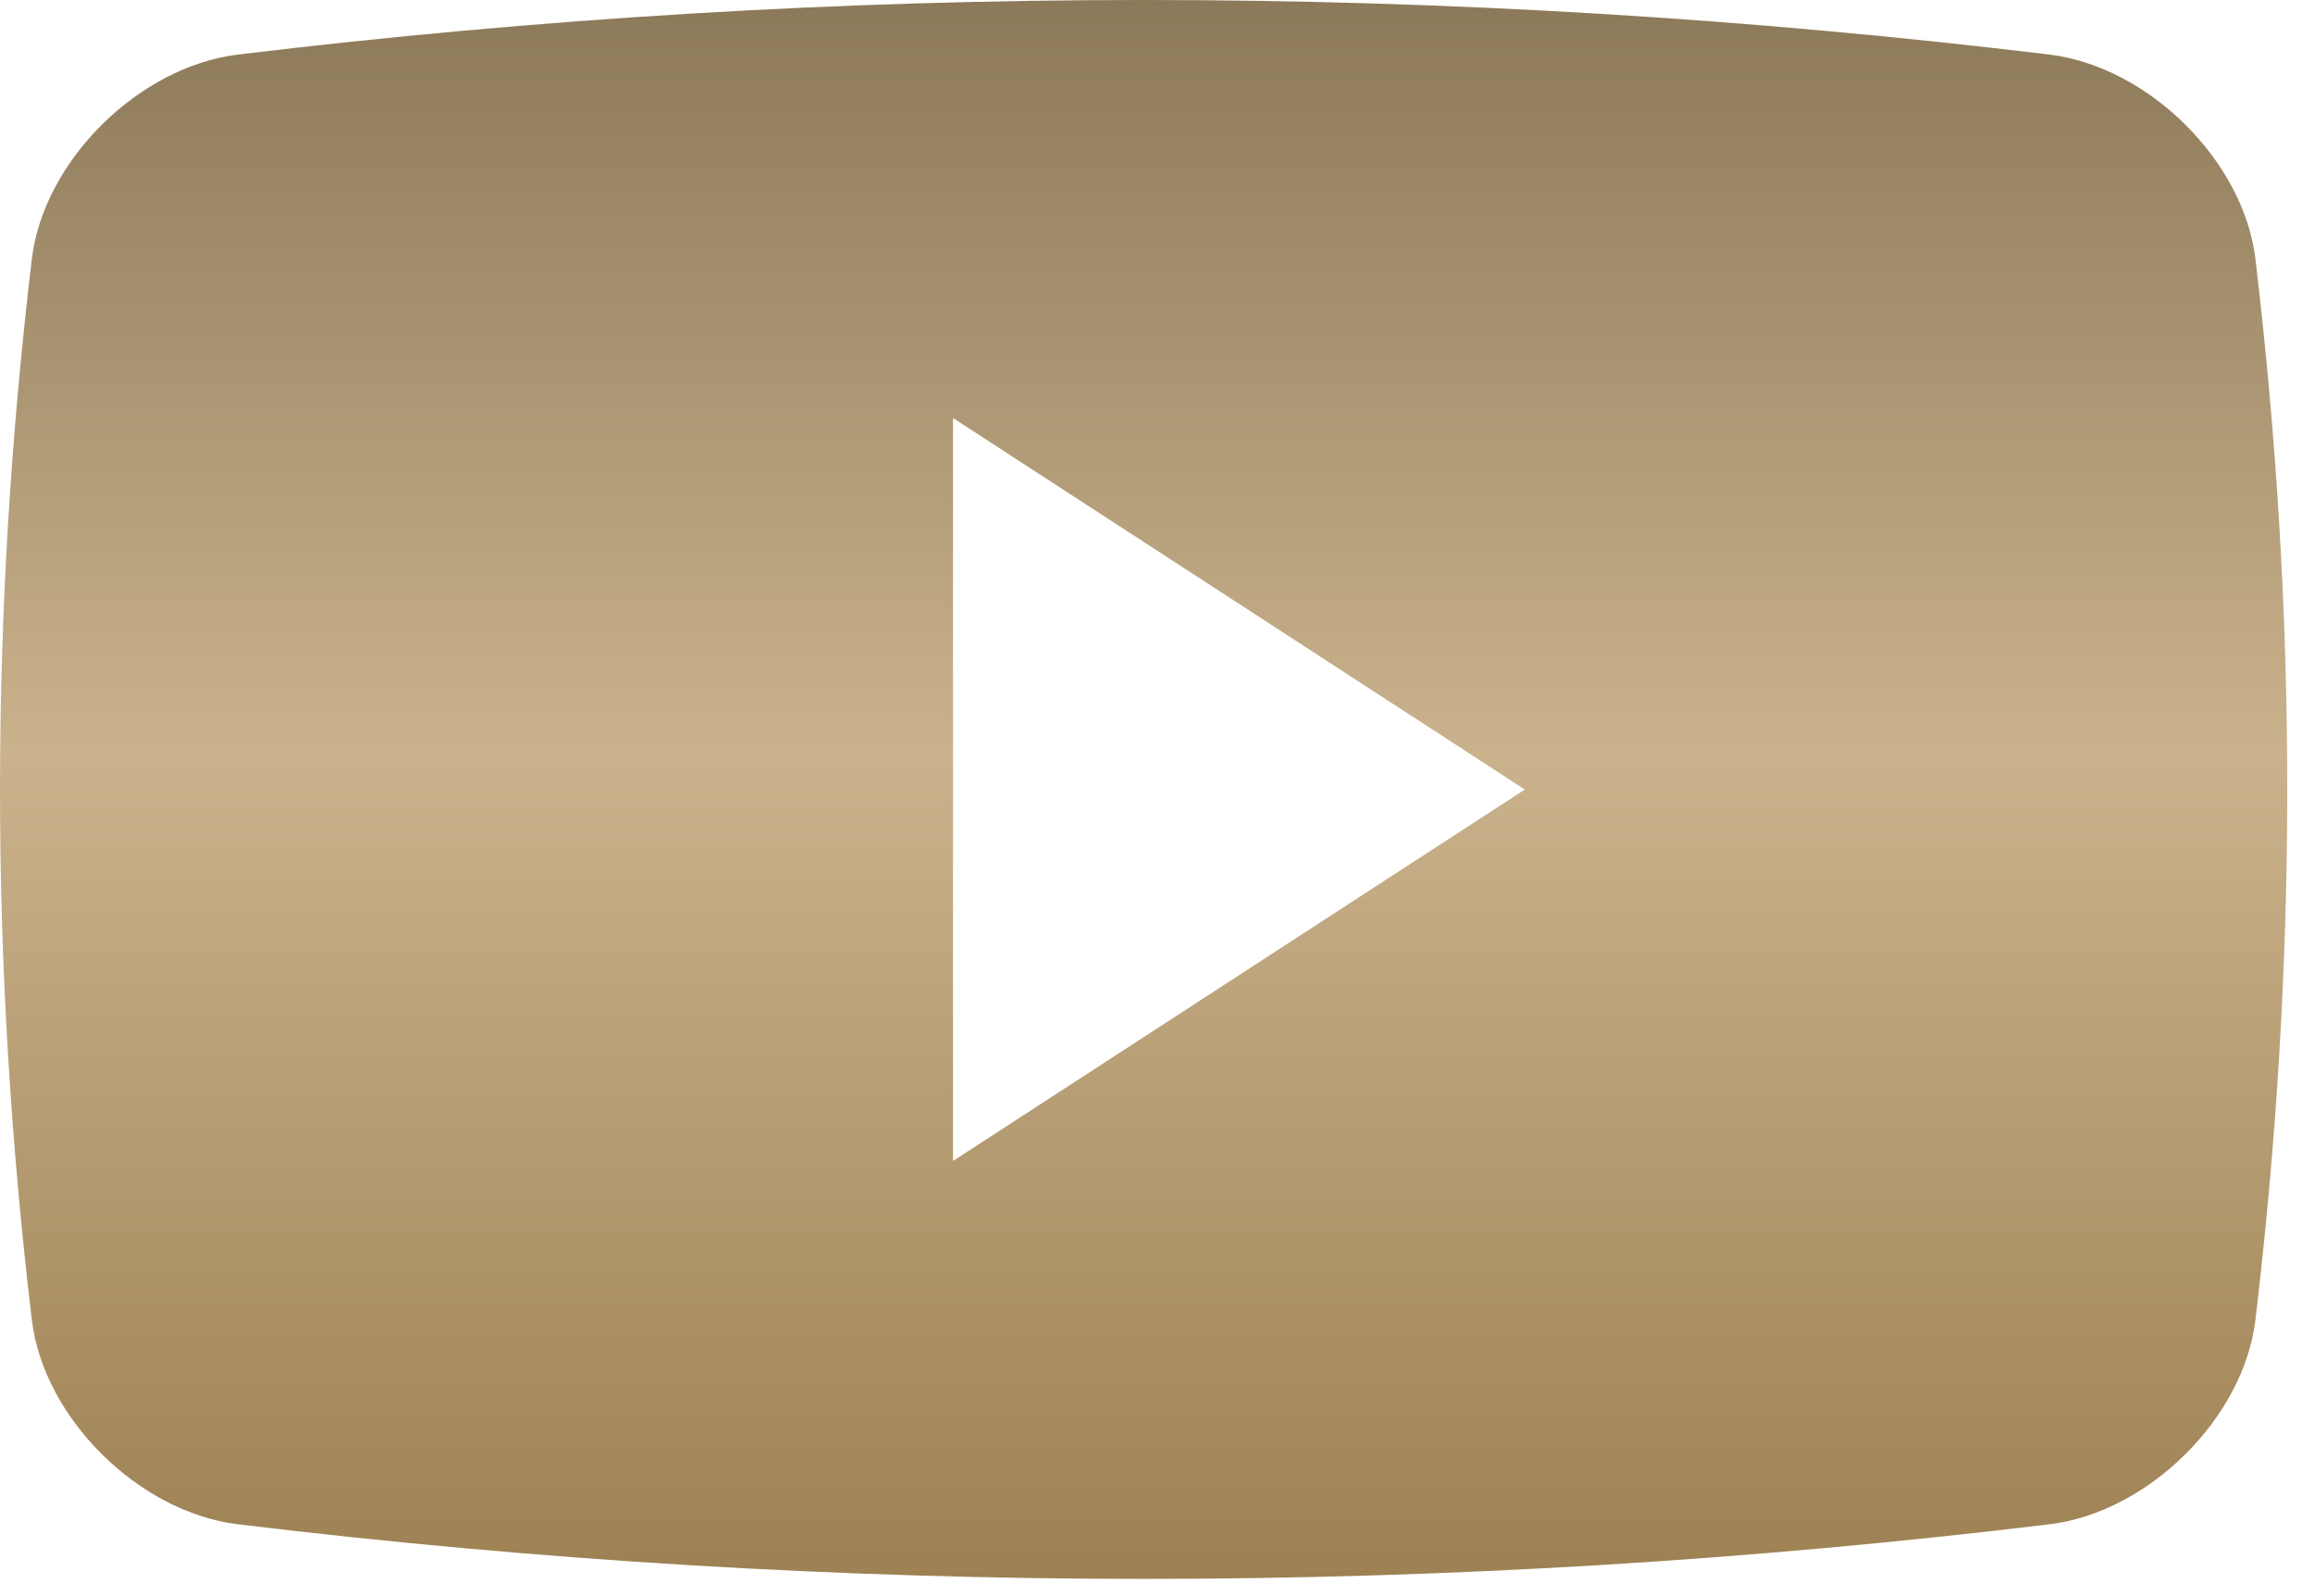<?xml version="1.0" encoding="UTF-8"?> <svg xmlns="http://www.w3.org/2000/svg" width="58" height="40" viewBox="0 0 58 40" fill="none"> <path d="M56.506 6.476C56.205 4.03 53.841 1.685 51.367 1.37C36.279 -0.457 21.023 -0.457 5.941 1.37C3.464 1.684 1.1 4.03 0.799 6.476C-0.266 15.439 -0.266 24.131 0.799 33.092C1.1 35.538 3.464 37.885 5.941 38.197C21.023 40.025 36.28 40.025 51.367 38.197C53.841 37.886 56.205 35.538 56.506 33.092C57.571 24.131 57.571 15.439 56.506 6.476ZM23.877 29.095V10.476L38.203 19.786L23.877 29.095Z" fill="url(#paint0_linear_4729_1655)"></path> <defs> <linearGradient id="paint0_linear_4729_1655" x1="28.652" y1="0" x2="28.652" y2="39.568" gradientUnits="userSpaceOnUse"> <stop stop-color="#8C7959"></stop> <stop offset="0.479" stop-color="#CAB28C"></stop> <stop offset="1" stop-color="#9D8153"></stop> </linearGradient> </defs> </svg> 